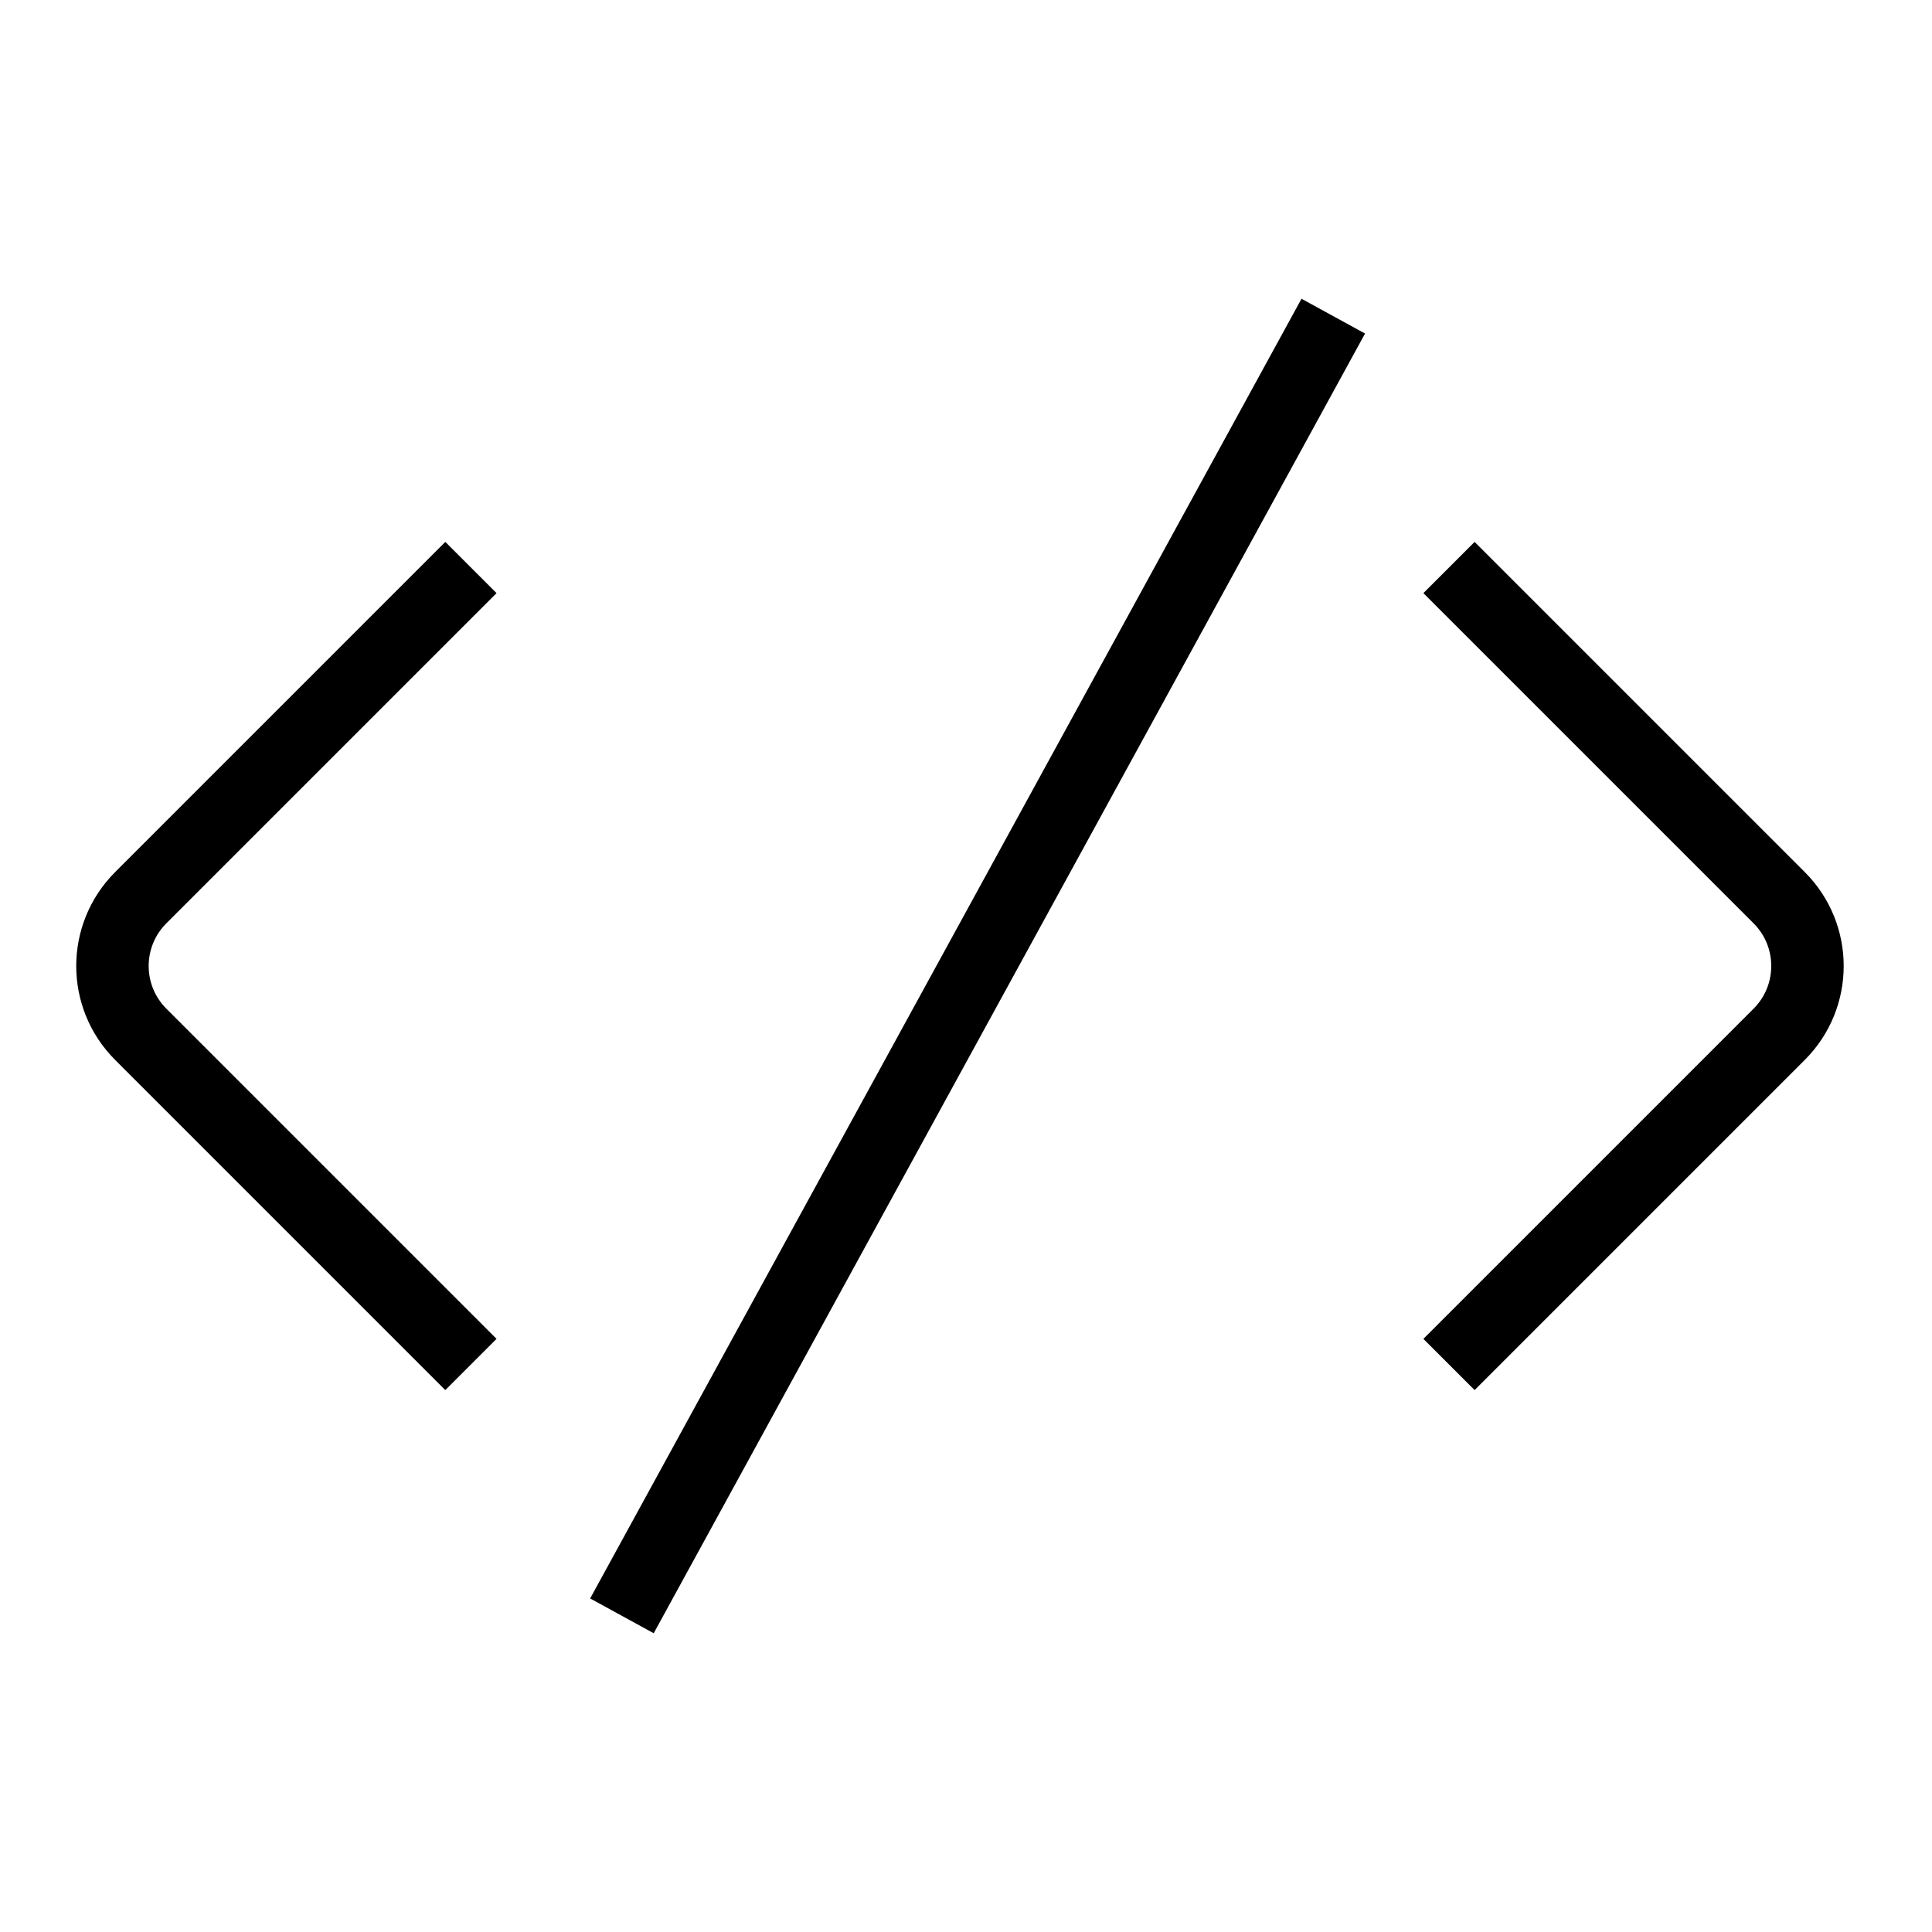<svg width="80" height="80" viewBox="0 0 80 80" fill="none" xmlns="http://www.w3.org/2000/svg">
<path d="M26.473 65.593L54.488 14.407" stroke="black" stroke-width="3" stroke-miterlimit="10" stroke-linecap="square"/>
<path d="M19.5 23.5L5.828 37.172C4.266 38.734 4.266 41.266 5.828 42.828L19.5 56.5" stroke="black" stroke-width="3"/>
<path d="M60 23.5L73.672 37.172C75.234 38.734 75.234 41.266 73.672 42.828L60 56.5" stroke="black" stroke-width="3"/>
</svg>
